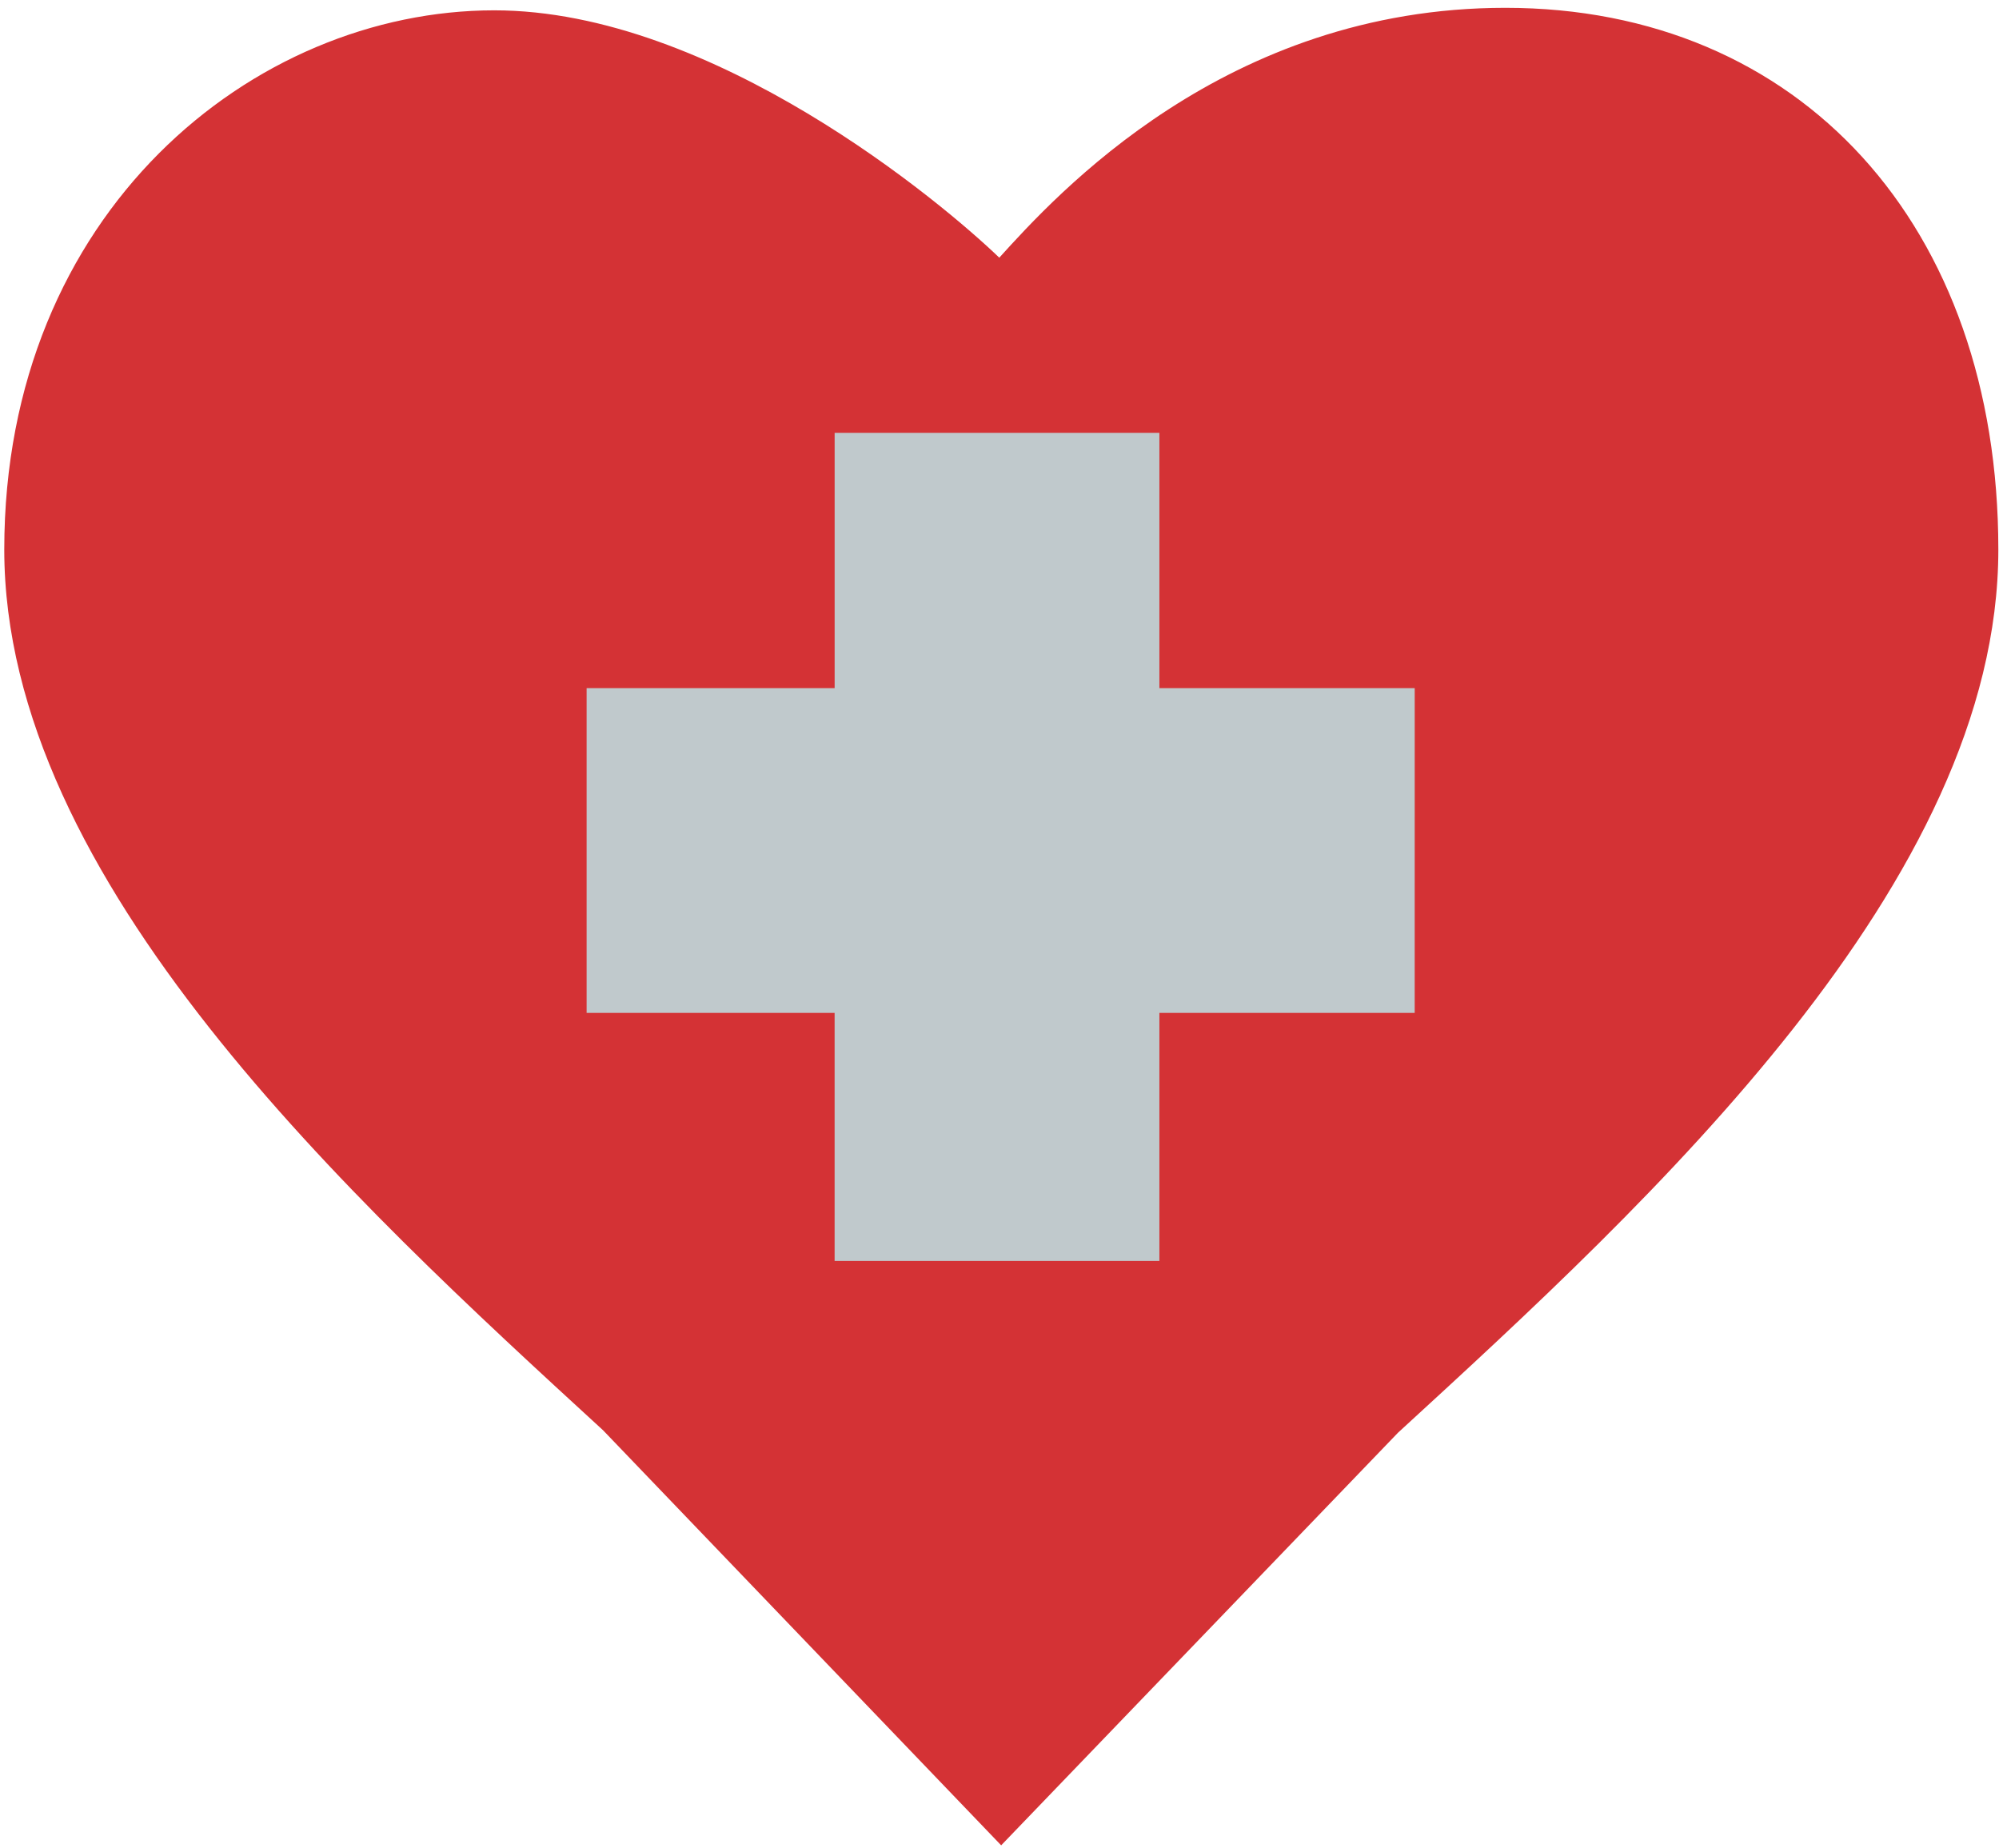 <svg width="66" height="61" viewBox="0 0 66 61" fill="none" xmlns="http://www.w3.org/2000/svg">
<path d="M49.7 0.258C40.454 0.258 34.862 6.446 32.993 8.507C31.122 6.705 23.552 0.341 16.319 0.341C8.367 0.341 0.141 6.999 0.141 18.143C0.141 29.082 11.569 39.566 19.913 47.221L33.055 60.922L46.156 47.301C54.521 39.629 65.978 29.119 65.978 18.144C65.978 7.445 59.436 0.258 49.7 0.258Z" fill="#D43235"/>
<path d="M46.708 33.44H38.279V41.629H27.556V33.44H19.368V22.718H27.557V14.289H38.279V22.718H46.709L46.708 33.44Z" fill="#C0C9CC"/>
</svg>
